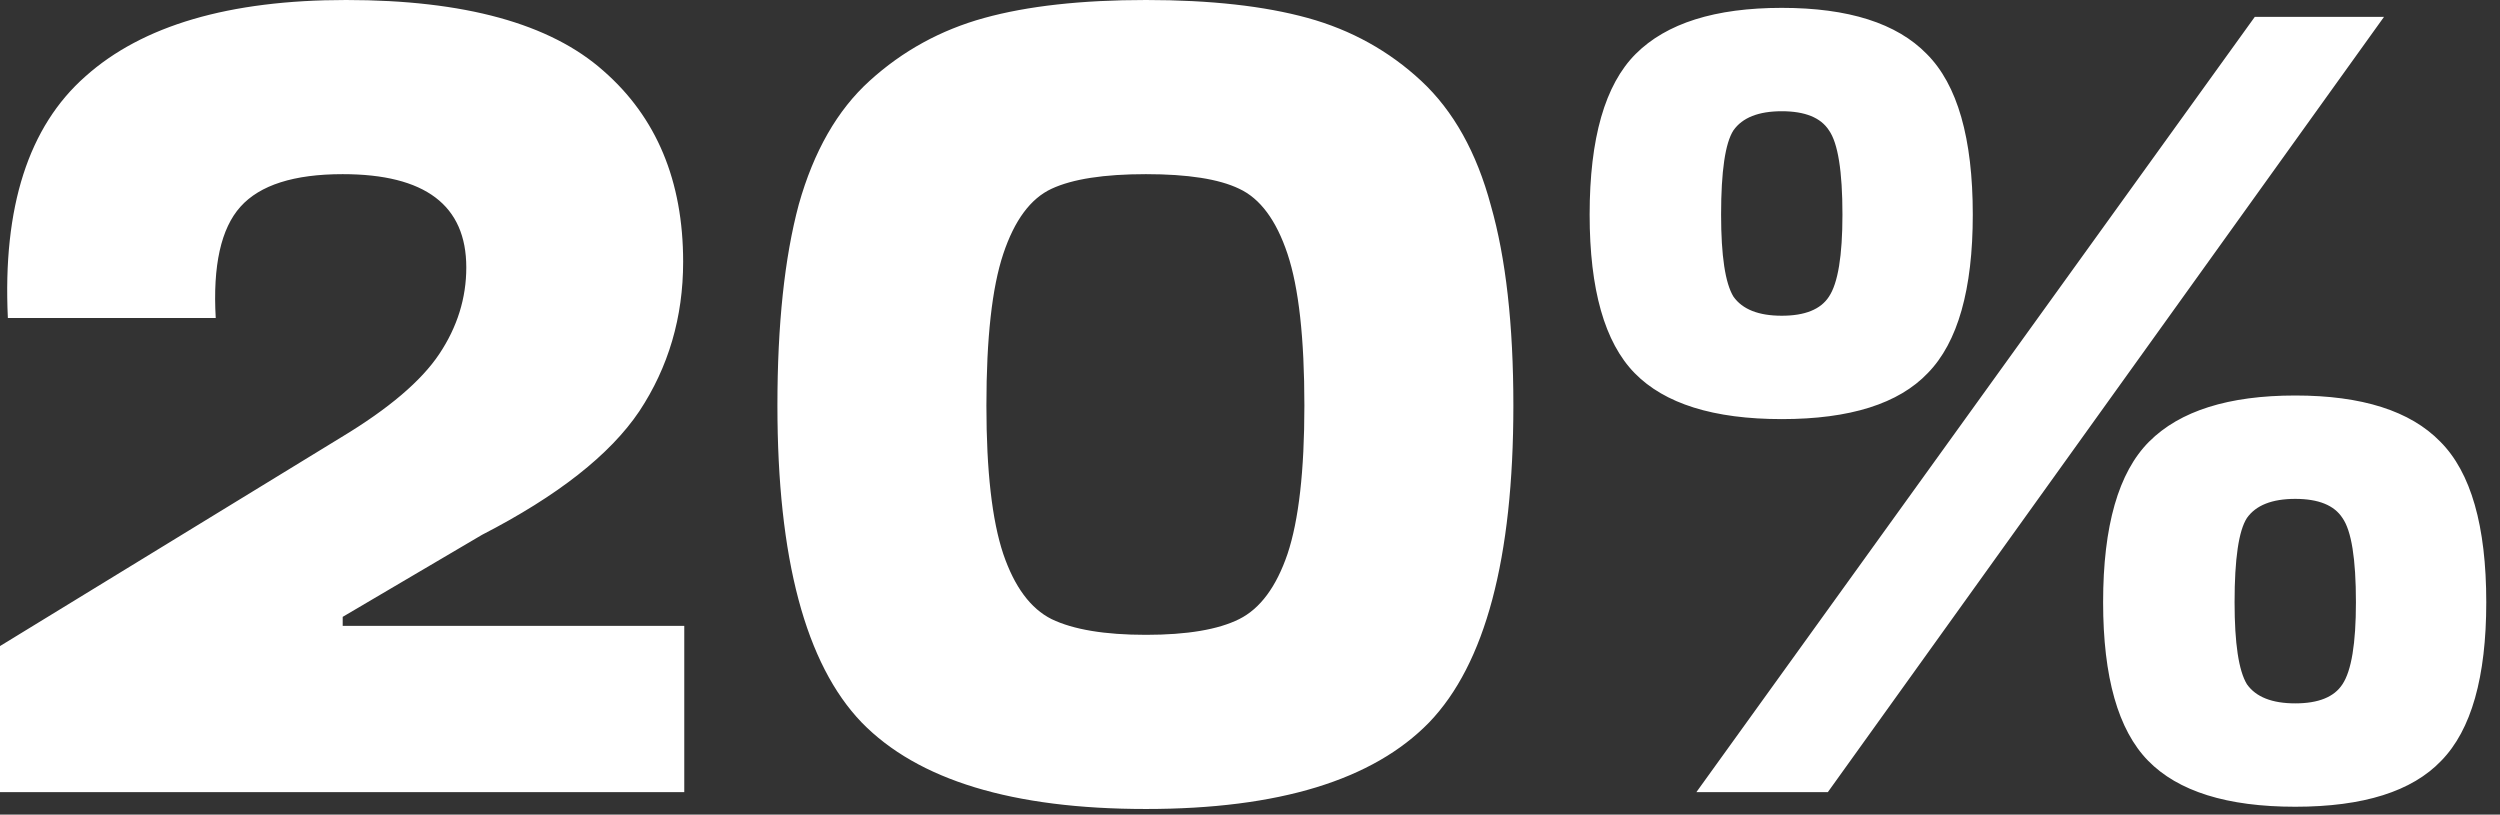 <?xml version="1.0" encoding="UTF-8"?> <svg xmlns="http://www.w3.org/2000/svg" width="89" height="29" viewBox="0 0 89 29" fill="none"><rect x="0" y="0" width="89" height="29" fill="#333333" stroke="none"/><path d="M12.16 15.56C13.84 14.547 15 13.56 15.64 12.6C16.28 11.64 16.6 10.613 16.6 9.52C16.6 7.307 15.133 6.2 12.2 6.2C10.467 6.2 9.253 6.587 8.56 7.36C7.867 8.133 7.573 9.453 7.68 11.32L0.28 11.32C0.093 7.373 1.013 4.507 3.04 2.72C5.067 0.907 8.16 1.04904e-05 12.32 1.04904e-05C16.533 1.04904e-05 19.587 0.84 21.48 2.52C23.373 4.173 24.32 6.44 24.32 9.32C24.32 11.293 23.8 13.067 22.76 14.64C21.72 16.187 19.853 17.653 17.16 19.04L12.2 21.96V22.28H24.36V28.2L2.98023e-08 28.2L2.98023e-08 23L12.16 15.56ZM44.116 6.72C43.396 6.373 42.289 6.2 40.796 6.2C39.302 6.2 38.182 6.373 37.436 6.72C36.689 7.067 36.116 7.84 35.716 9.04C35.316 10.24 35.116 12.04 35.116 14.44C35.116 16.76 35.316 18.52 35.716 19.72C36.116 20.893 36.689 21.667 37.436 22.04C38.209 22.413 39.329 22.6 40.796 22.6C42.262 22.6 43.369 22.413 44.116 22.04C44.862 21.667 45.436 20.893 45.836 19.72C46.236 18.52 46.436 16.76 46.436 14.44C46.436 12.04 46.236 10.24 45.836 9.04C45.436 7.84 44.862 7.067 44.116 6.72ZM40.796 28.8C36.049 28.8 32.676 27.773 30.676 25.72C28.676 23.64 27.676 19.88 27.676 14.44C27.676 11.56 27.929 9.173 28.436 7.28C28.969 5.387 29.809 3.92 30.956 2.88C32.129 1.813 33.489 1.067 35.036 0.64C36.582 0.213 38.502 1.04904e-05 40.796 1.04904e-05C43.089 1.04904e-05 45.009 0.213 46.556 0.64C48.102 1.067 49.449 1.813 50.596 2.88C51.742 3.947 52.569 5.427 53.076 7.32C53.609 9.187 53.876 11.56 53.876 14.44C53.876 19.88 52.876 23.64 50.876 25.72C48.876 27.773 45.516 28.8 40.796 28.8ZM60.391 28.2L80.271 0.6L84.871 0.6L65.071 28.2L60.391 28.2ZM65.111 4.64C64.818 4.187 64.258 3.96 63.431 3.96C62.605 3.96 62.031 4.187 61.711 4.64C61.418 5.093 61.271 6.093 61.271 7.64C61.271 9.107 61.418 10.08 61.711 10.56C62.031 11.013 62.605 11.24 63.431 11.24C64.258 11.24 64.818 11.013 65.111 10.56C65.431 10.08 65.591 9.107 65.591 7.64C65.591 6.093 65.431 5.093 65.111 4.64ZM68.631 13.28C67.591 14.373 65.858 14.92 63.431 14.92C61.005 14.92 59.258 14.373 58.191 13.28C57.125 12.187 56.591 10.307 56.591 7.64C56.591 4.92 57.138 3.013 58.231 1.92C59.325 0.827 61.058 0.28 63.431 0.28C65.805 0.28 67.525 0.827 68.591 1.92C69.685 3.013 70.231 4.92 70.231 7.64C70.231 10.307 69.698 12.187 68.631 13.28ZM83.391 18.44C83.098 17.987 82.538 17.76 81.711 17.76C80.885 17.76 80.311 17.987 79.991 18.44C79.698 18.893 79.551 19.893 79.551 21.44C79.551 22.907 79.698 23.88 79.991 24.36C80.311 24.813 80.885 25.04 81.711 25.04C82.538 25.04 83.098 24.813 83.391 24.36C83.711 23.88 83.871 22.907 83.871 21.44C83.871 19.893 83.711 18.893 83.391 18.44ZM86.911 27.08C85.871 28.173 84.138 28.72 81.711 28.72C79.285 28.72 77.538 28.173 76.471 27.08C75.405 25.987 74.871 24.107 74.871 21.44C74.871 18.72 75.418 16.813 76.511 15.72C77.605 14.627 79.338 14.08 81.711 14.08C84.085 14.08 85.805 14.627 86.871 15.72C87.965 16.813 88.511 18.72 88.511 21.44C88.511 24.107 87.978 25.987 86.911 27.08Z" fill="white"></path></svg> 
